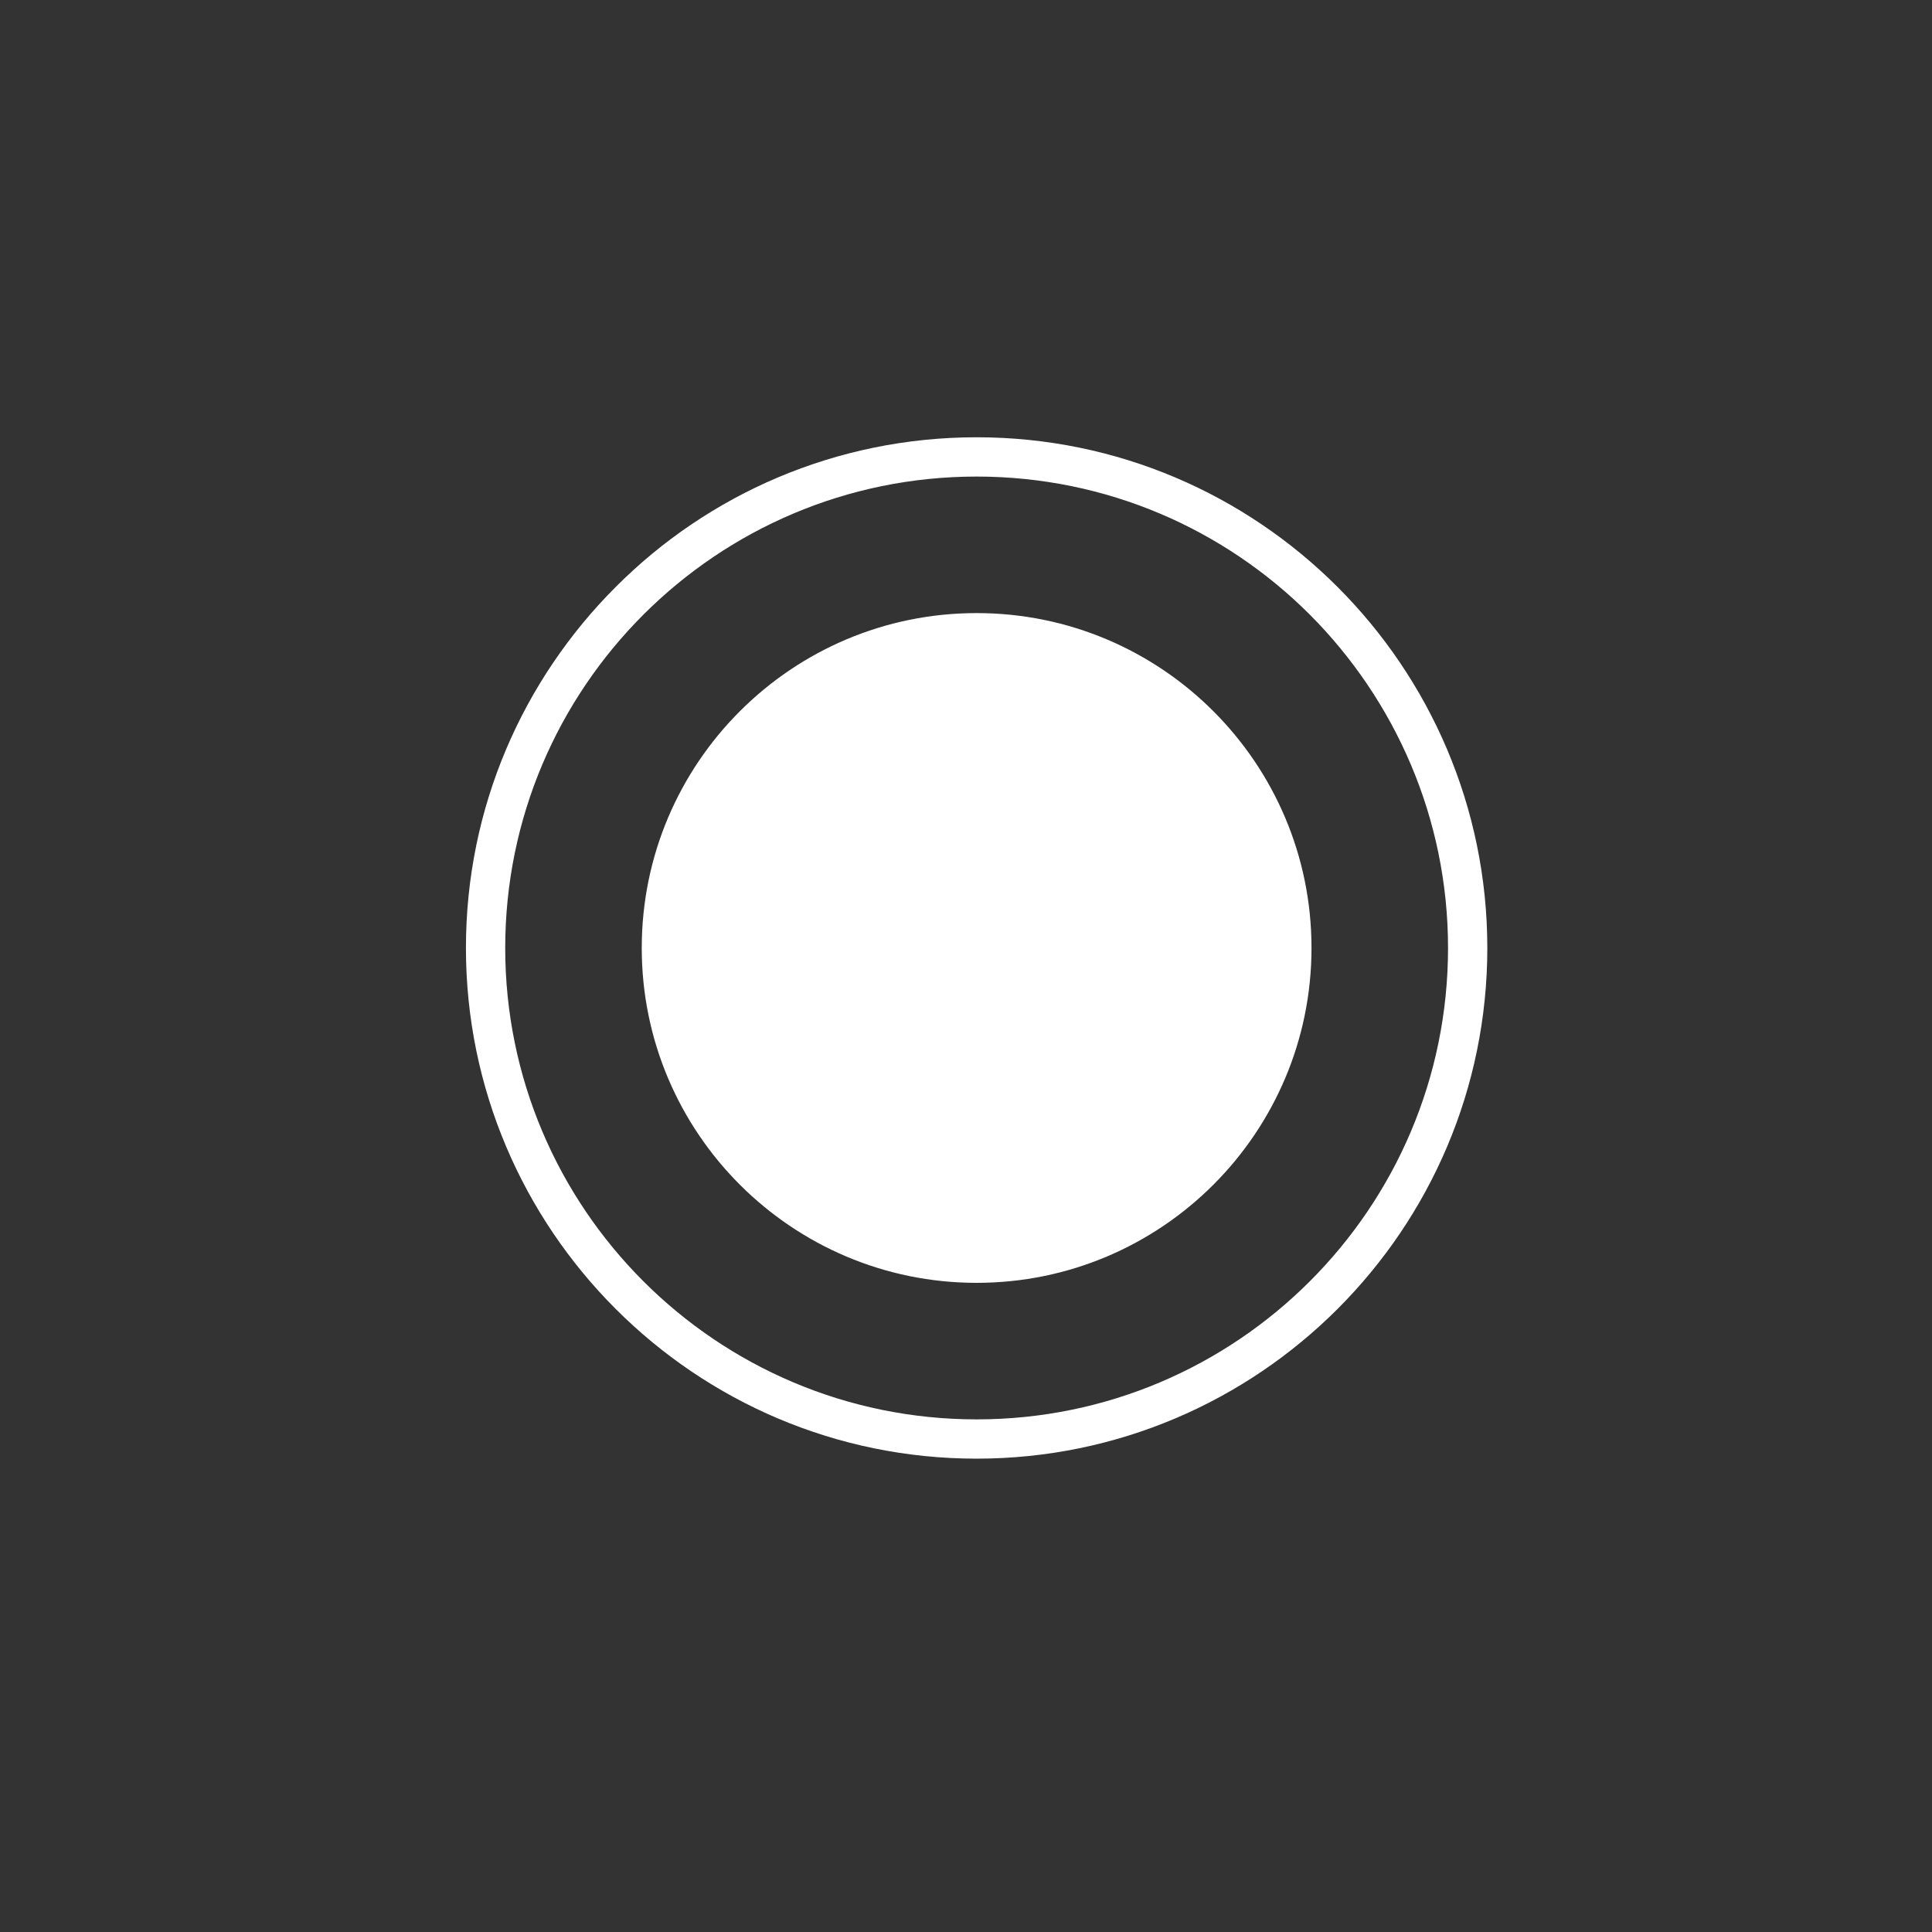 <?xml version="1.0" encoding="utf-8"?>
<!-- Generator: Adobe Illustrator 24.0.1, SVG Export Plug-In . SVG Version: 6.00 Build 0)  -->
<svg version="1.1" id="Layer_1" xmlns="http://www.w3.org/2000/svg" xmlns:xlink="http://www.w3.org/1999/xlink" x="0px" y="0px"
	 viewBox="0 0 60 60" style="enable-background:new 0 0 60 60;" xml:space="preserve">
<rect x="0" y="0" width="60" height="60" fill="#333333" stroke="none"/>
<style type="text/css">
	.st0{fill-rule:evenodd;clip-rule:evenodd;fill:#FFFFFF;}
</style>
<path id="XMLID_29_" class="st0" d="M30.33,13.58c4.38,0,8.34,1.78,11.21,4.65c2.87,2.87,4.65,6.84,4.65,11.21
	c0,4.38-1.78,8.34-4.65,11.21c-2.87,2.87-6.84,4.65-11.21,4.65c-4.38,0-8.34-1.78-11.21-4.65c-2.87-2.87-4.65-6.84-4.65-11.21
	c0-4.38,1.78-8.34,4.65-11.21C21.98,15.36,25.95,13.58,30.33,13.58L30.33,13.58z M30.33,19.04c-5.74,0-10.4,4.66-10.4,10.4
	c0,5.74,4.66,10.4,10.4,10.4c5.74,0,10.4-4.66,10.4-10.4C40.73,23.7,36.07,19.04,30.33,19.04L30.33,19.04z M40.68,19.09
	c-2.65-2.65-6.31-4.29-10.35-4.29c-4.04,0-7.7,1.64-10.35,4.29c-2.65,2.65-4.29,6.31-4.29,10.35s1.64,7.7,4.29,10.35
	c2.65,2.65,6.31,4.29,10.35,4.29c4.04,0,7.7-1.64,10.35-4.29c2.65-2.65,4.29-6.31,4.29-10.35S43.32,21.74,40.68,19.09z"/>
</svg>
